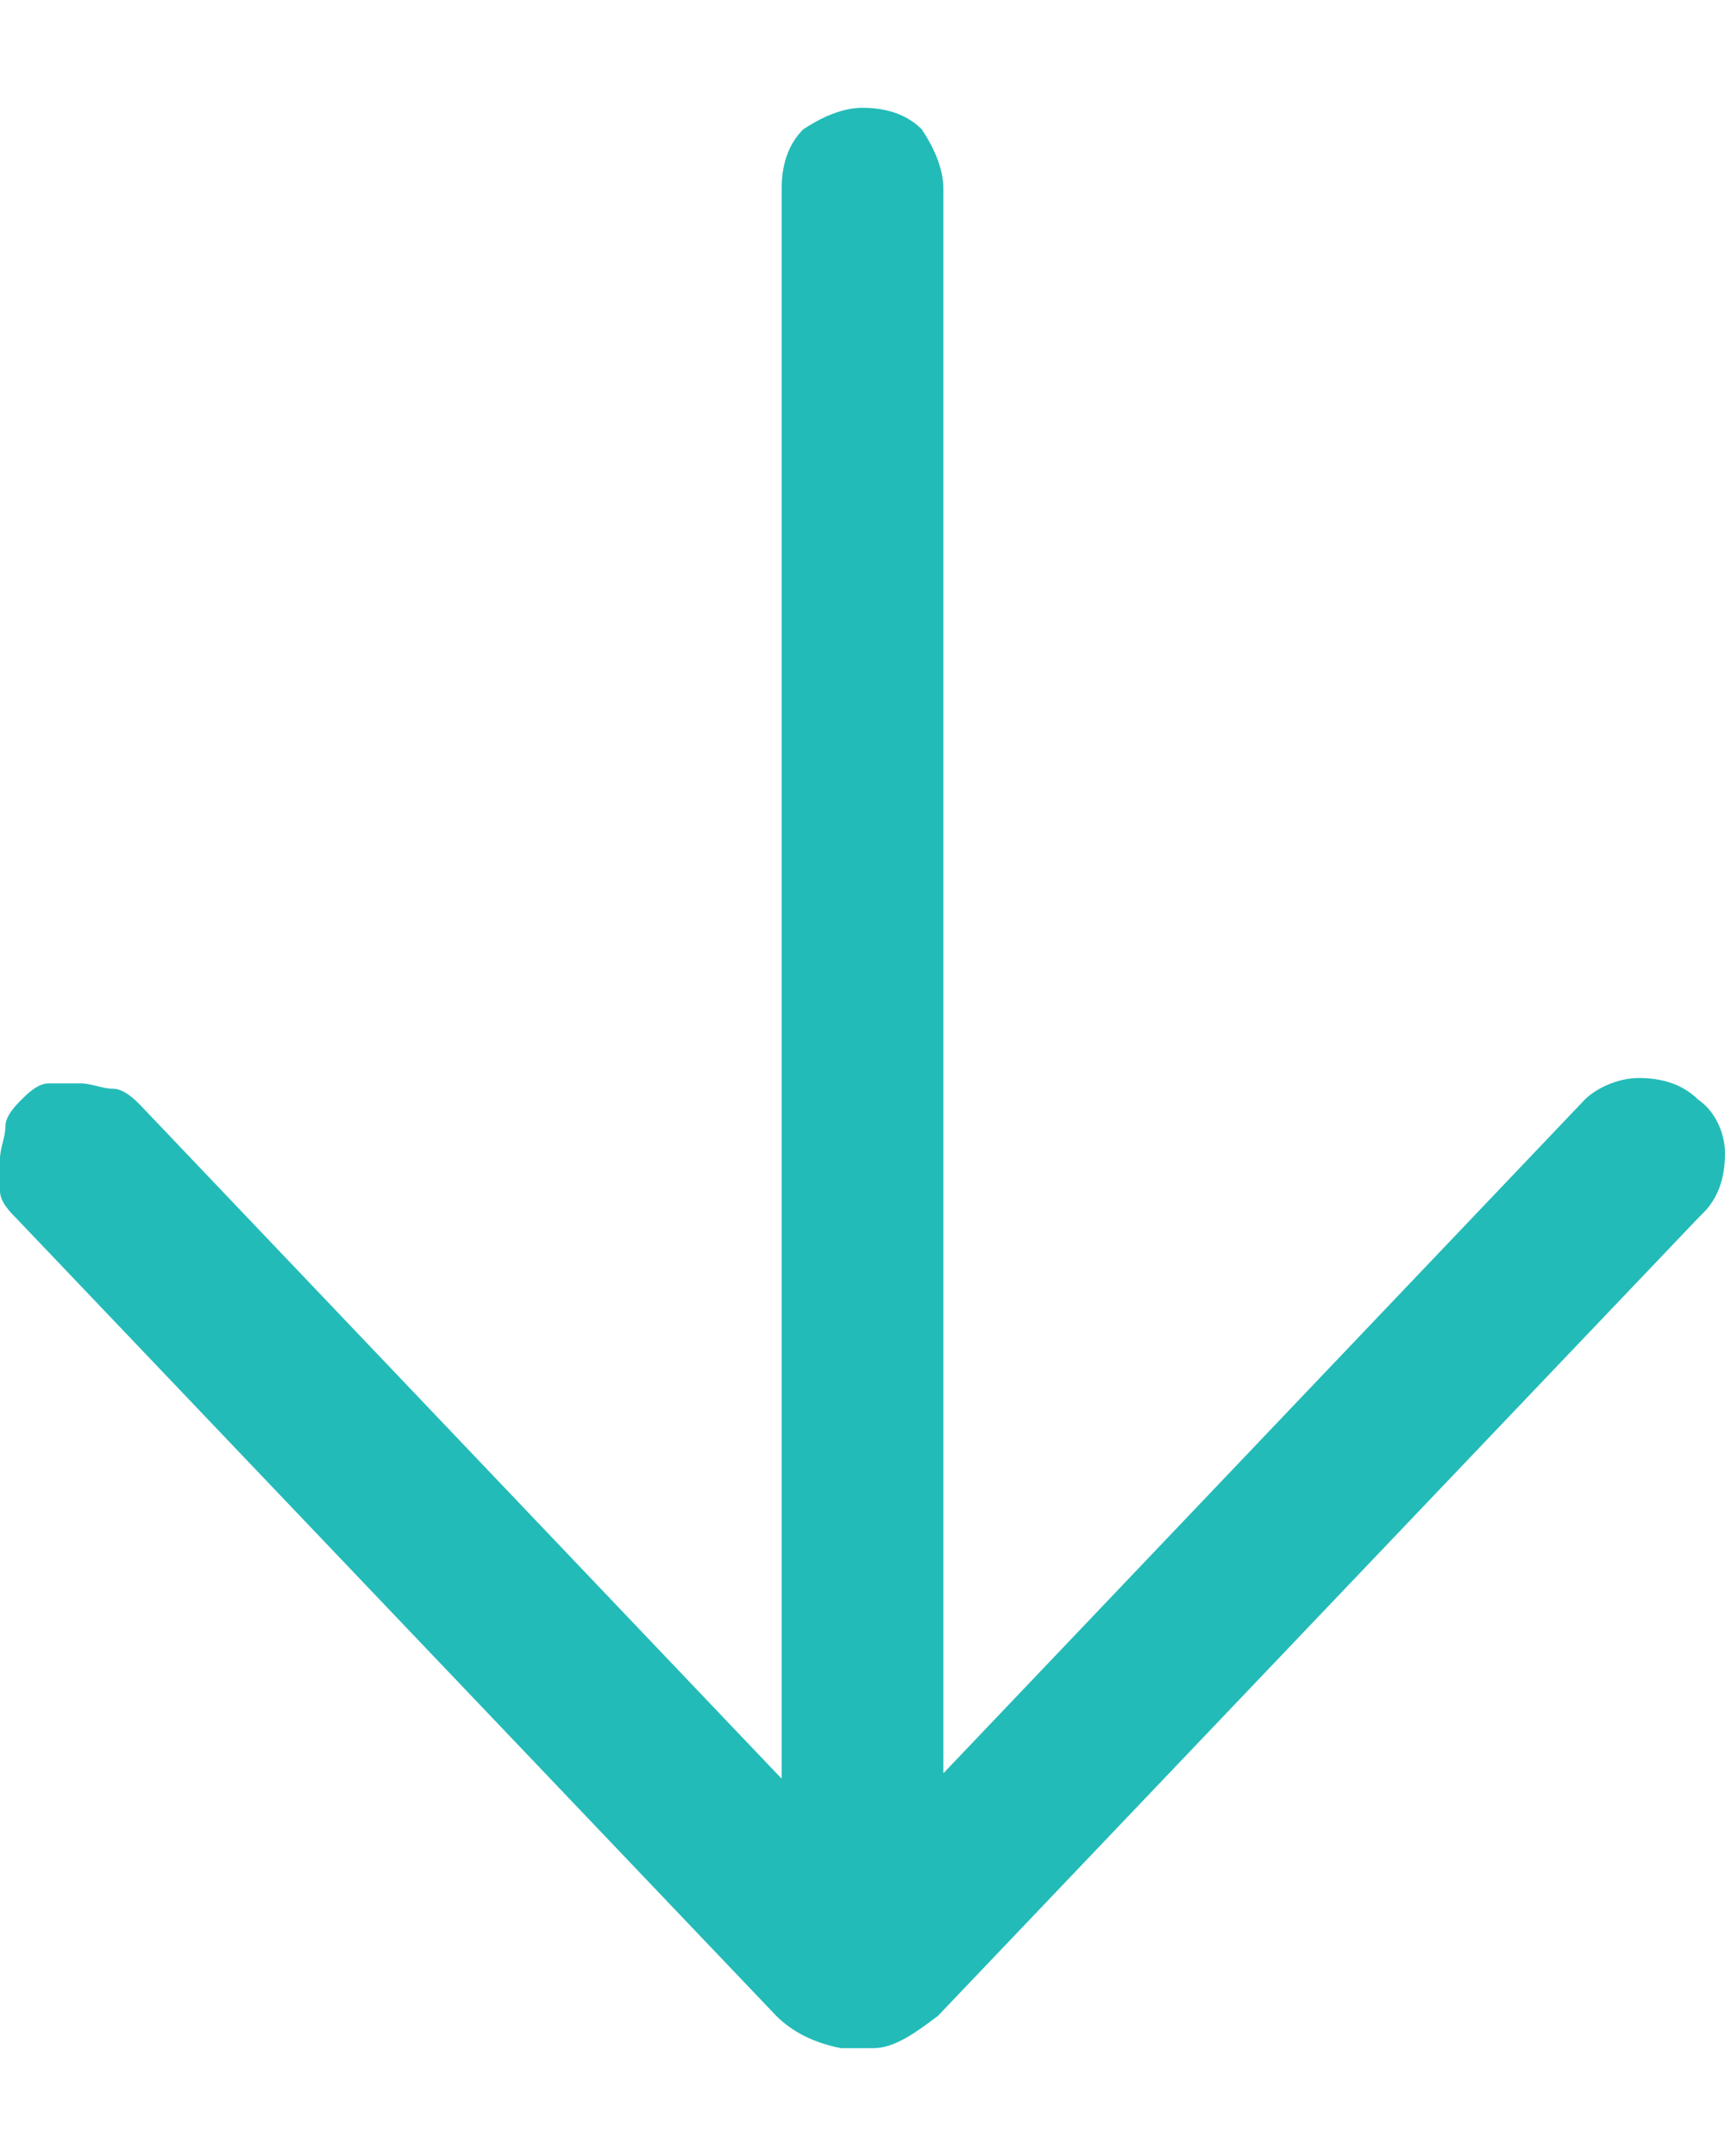 <?xml version="1.0" encoding="UTF-8"?>
<svg id="Layer_1" xmlns="http://www.w3.org/2000/svg" width=".4in" height=".5in" version="1.1" viewBox="0 0 32 36">
  <!-- Generator: Adobe Illustrator 29.2.1, SVG Export Plug-In . SVG Version: 2.1.0 Build 116)  -->
  <defs>
    <style>
      .st0 {
        fill: #23bbb8;
      }
    </style>
  </defs>
  <path class="st0" d="M31.6,20.5c.3-.3.4-.7.4-1.1,0-.4-.2-.8-.5-1-.3-.3-.7-.4-1.1-.4-.4,0-.8.2-1,.4l-11.9,12.5V1.5c0-.4-.2-.8-.4-1.1-.3-.3-.7-.4-1.1-.4s-.8.2-1.1.4c-.3.3-.4.7-.4,1.1v29.5L2.6,18.5c-.1-.1-.3-.3-.5-.3-.2,0-.4-.1-.6-.1-.2,0-.4,0-.6,0-.2,0-.4.2-.5.3s-.3.3-.3.5c0,.2-.1.4-.1.6,0,.2,0,.4,0,.6,0,.2.2.4.3.5l14.1,14.8c.3.3.7.5,1.2.6.2,0,.4,0,.6,0,.4,0,.8-.3,1.2-.6l14.1-14.8Z"/>
</svg>